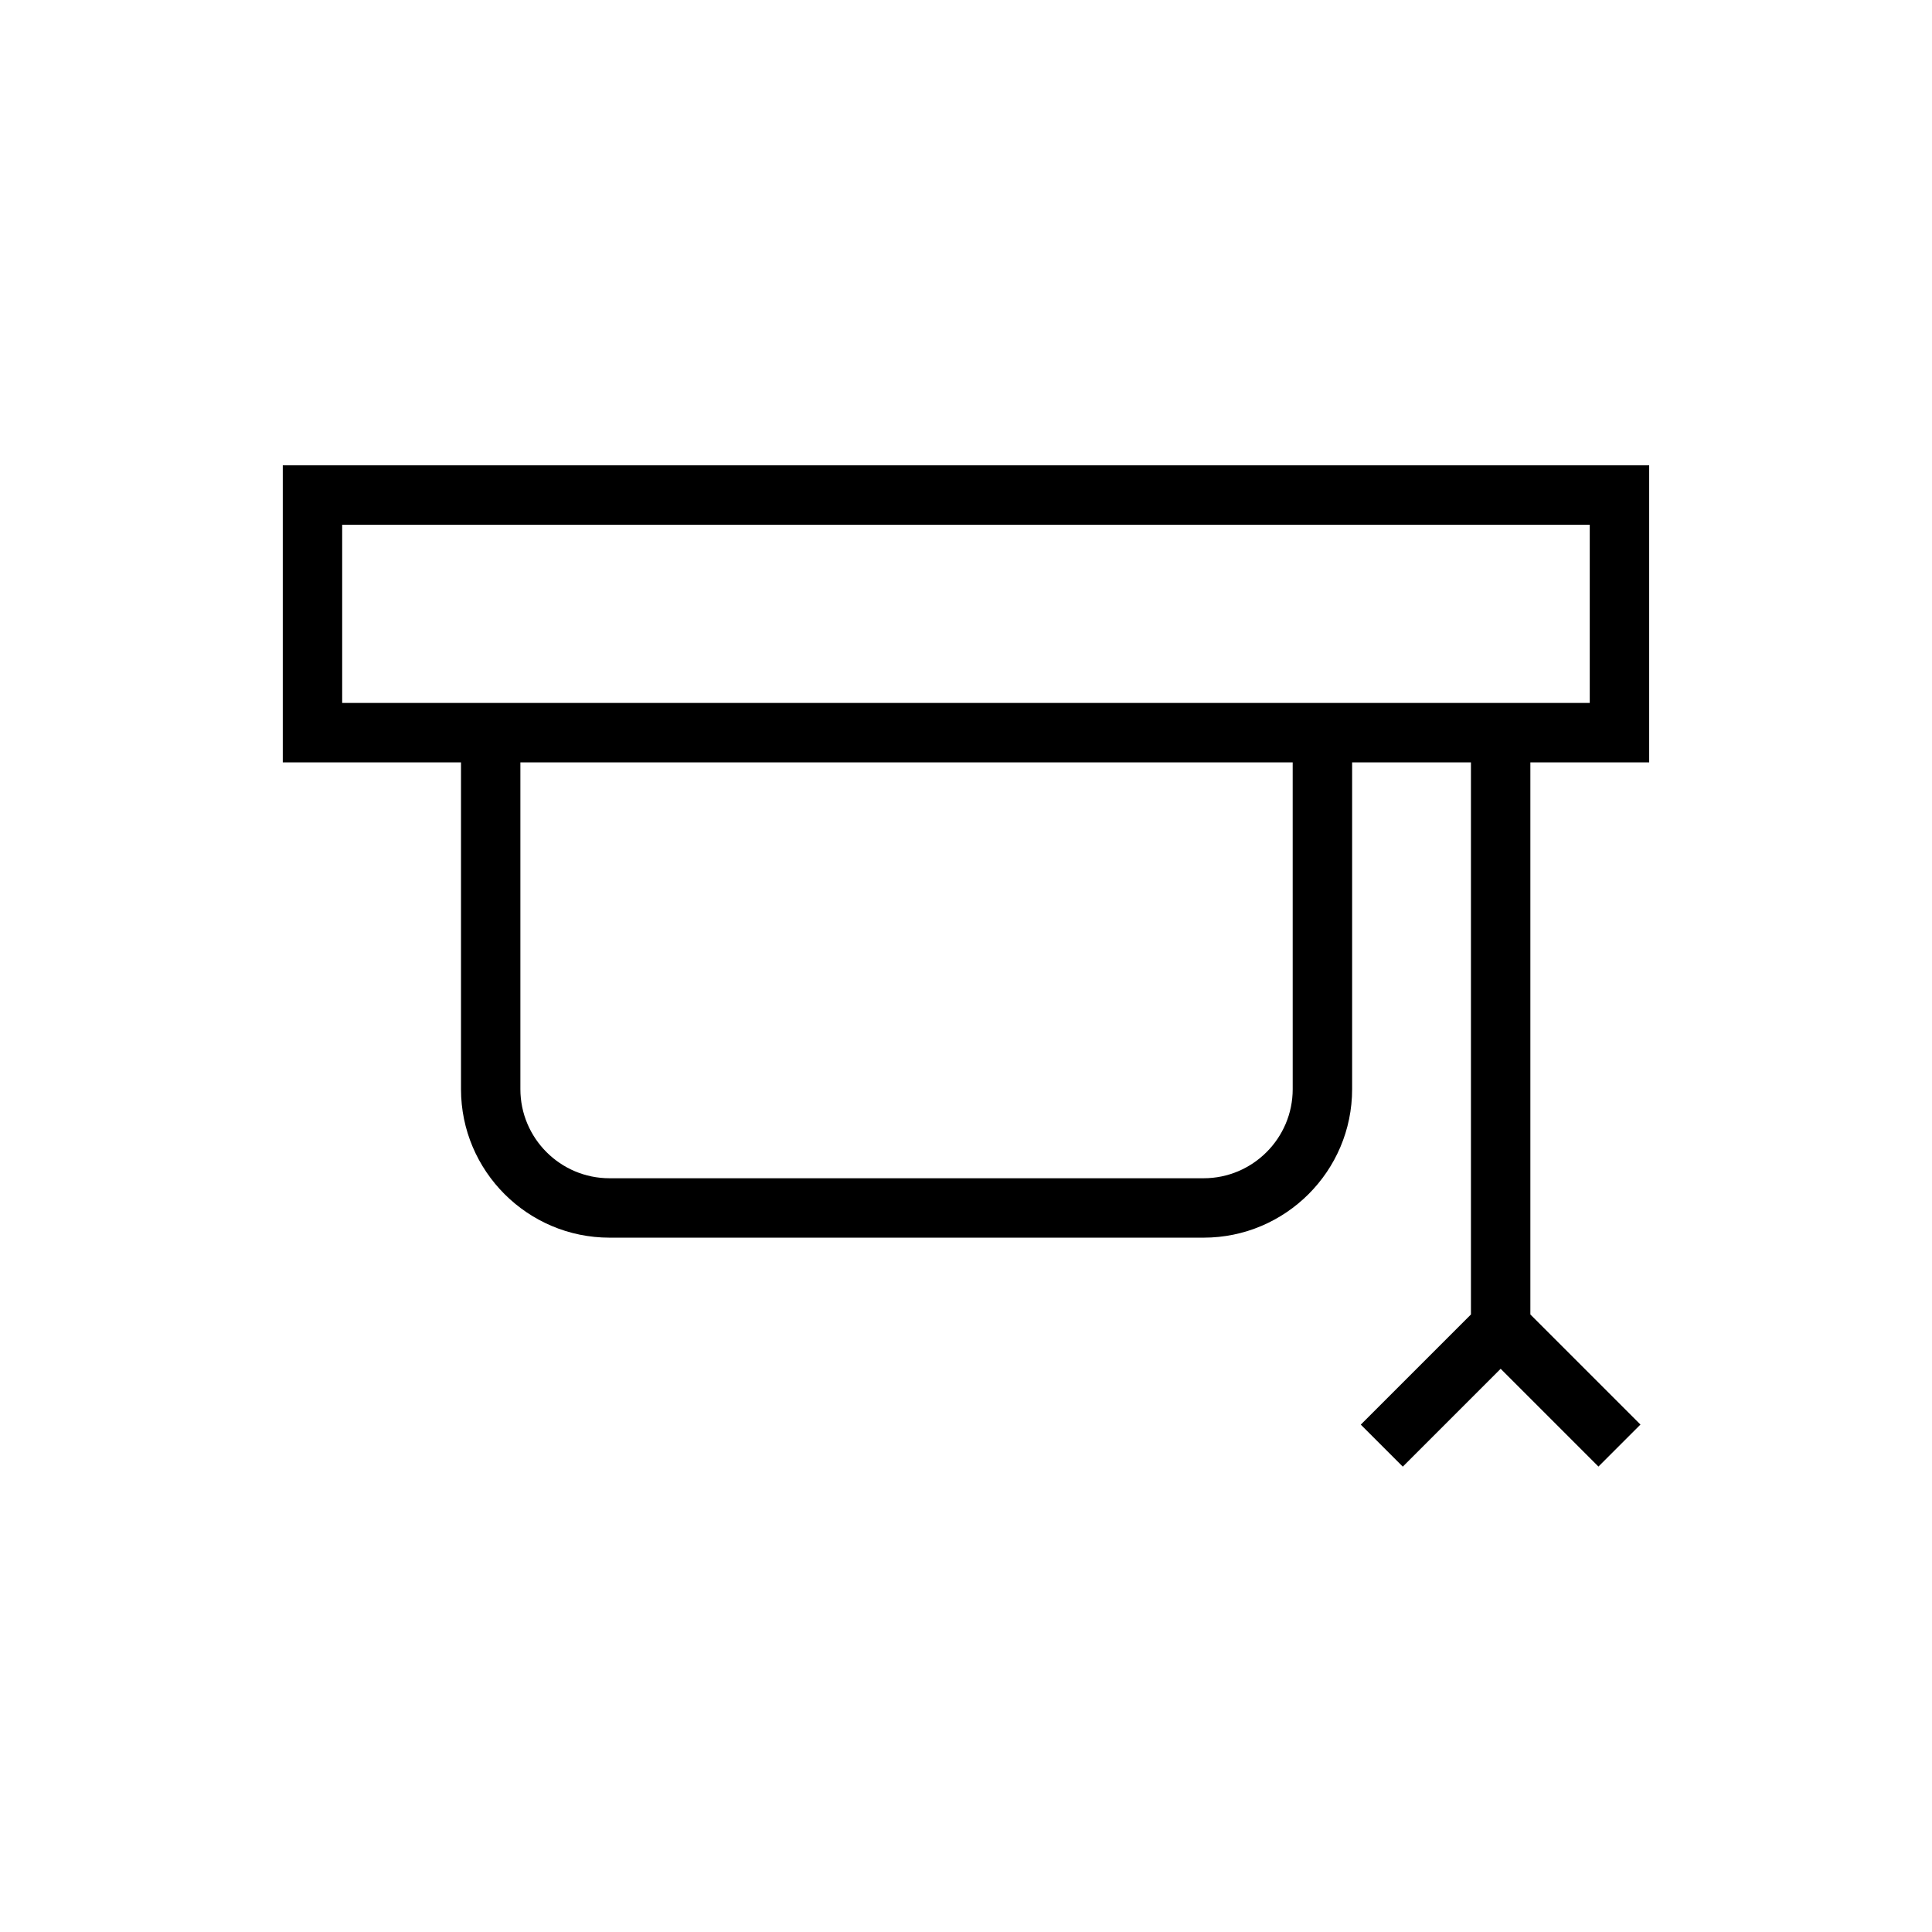 <?xml version="1.0" encoding="UTF-8"?>
<!-- Uploaded to: ICON Repo, www.iconrepo.com, Generator: ICON Repo Mixer Tools -->
<svg fill="#000000" width="800px" height="800px" version="1.1" viewBox="144 144 512 512" xmlns="http://www.w3.org/2000/svg">
 <path d="m581.05 346.04v-78.719h-362.11v78.719h47.23v86.594c0 21.711 17.664 39.359 39.359 39.359h157.44c21.695 0 39.359-17.648 39.359-39.359v-86.594h31.488v146.31l-29.191 29.191 11.133 11.133 25.934-25.934 25.914 25.914 11.133-11.133-29.176-29.172v-146.31zm-346.37-62.977h330.62v47.23h-330.62zm251.9 149.57c0 13.02-10.598 23.617-23.617 23.617h-157.44c-13.02 0-23.617-10.598-23.617-23.617v-86.594h204.67z"/>
</svg>